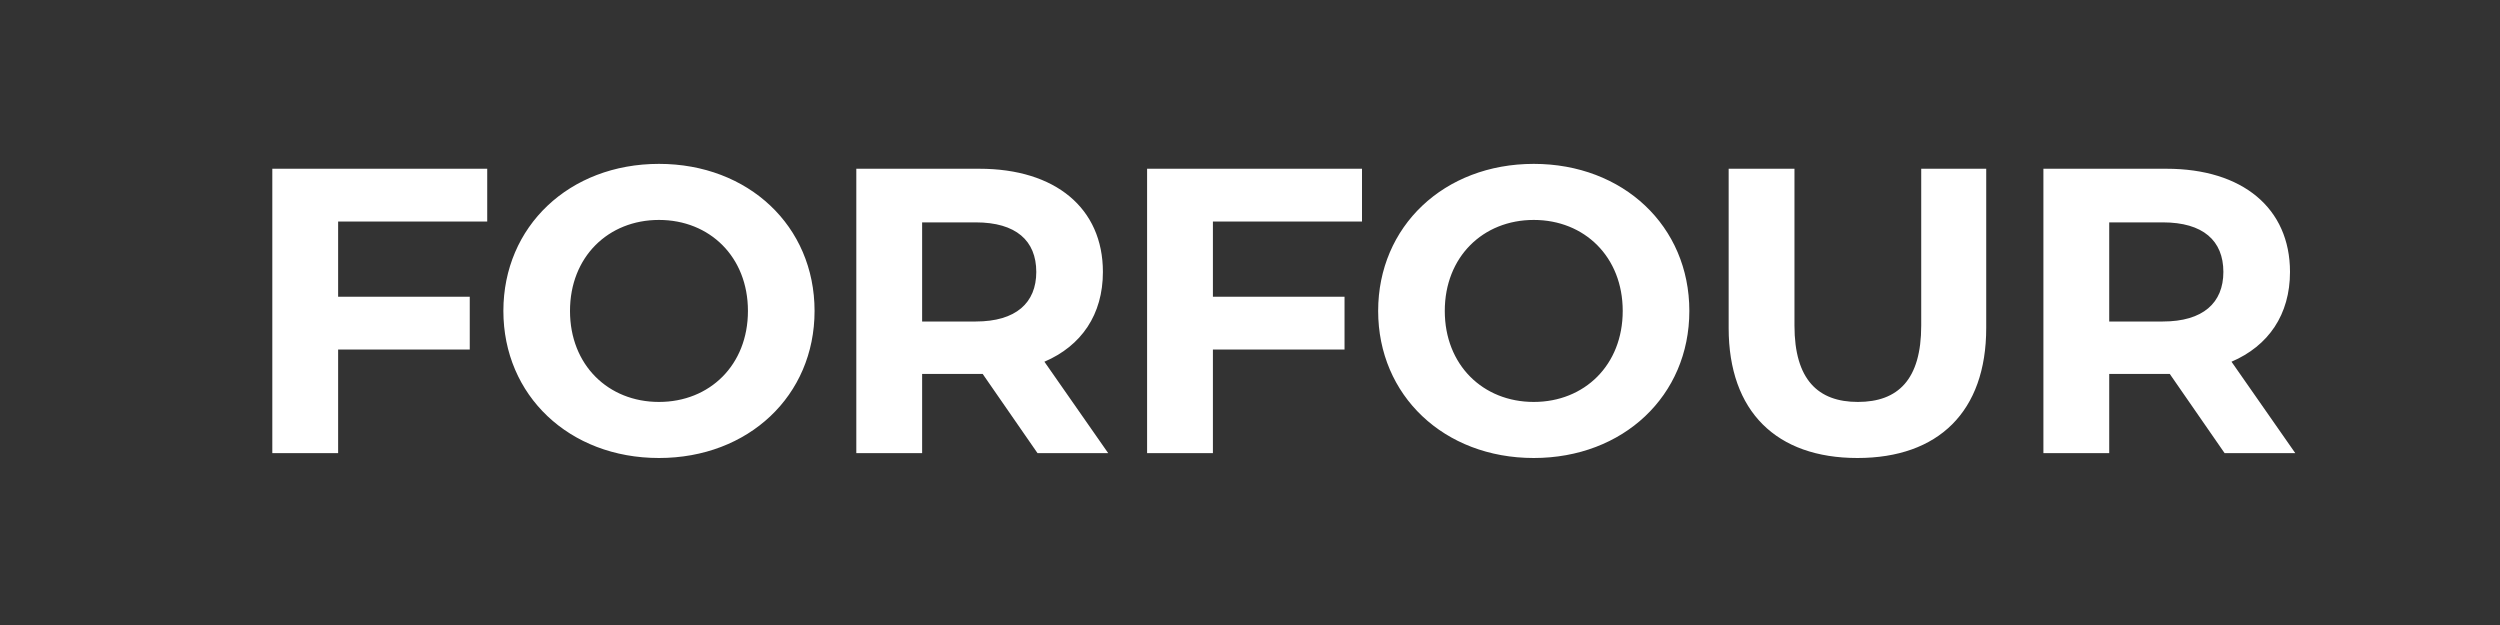 <?xml version="1.0" encoding="UTF-8"?>
<svg width="160px" height="40px" viewBox="0 0 160 40" version="1.1" xmlns="http://www.w3.org/2000/svg" xmlns:xlink="http://www.w3.org/1999/xlink">
    <rect x="0" y="0" width="160" height="40" fill="#333333" stroke="none"/>
    <!-- Generator: Sketch 51.2 (57519) - http://www.bohemiancoding.com/sketch -->
    <title>logo-light</title>
    <desc>Created with Sketch.</desc>
    <defs></defs>
    <g id="logo-light" stroke="none" stroke-width="1" fill="none" fill-rule="evenodd">
        <path d="M31.182,14.18 L21.64,14.18 L21.64,18.99 L30.064,18.99 L30.064,22.37 L21.64,22.37 L21.64,29 L17.428,29 L17.428,10.8 L31.182,10.8 L31.182,14.18 Z M42.174,29.312 C36.428,29.312 32.216,25.308 32.216,19.9 C32.216,14.492 36.428,10.488 42.174,10.488 C47.894,10.488 52.132,14.466 52.132,19.9 C52.132,25.334 47.894,29.312 42.174,29.312 Z M42.174,25.724 C45.424,25.724 47.868,23.358 47.868,19.9 C47.868,16.442 45.424,14.076 42.174,14.076 C38.924,14.076 36.48,16.442 36.48,19.9 C36.48,23.358 38.924,25.724 42.174,25.724 Z M70.924,29 L66.4,29 L62.89,23.93 L59.016,23.93 L59.016,29 L54.804,29 L54.804,10.8 L62.682,10.8 C67.544,10.8 70.586,13.322 70.586,17.404 C70.586,20.134 69.208,22.136 66.842,23.15 L70.924,29 Z M66.322,17.404 C66.322,15.402 65.022,14.232 62.448,14.232 L59.016,14.232 L59.016,20.576 L62.448,20.576 C65.022,20.576 66.322,19.38 66.322,17.404 Z M87.168,14.18 L77.626,14.18 L77.626,18.99 L86.05,18.99 L86.05,22.37 L77.626,22.37 L77.626,29 L73.414,29 L73.414,10.8 L87.168,10.8 L87.168,14.18 Z M98.16,29.312 C92.414,29.312 88.202,25.308 88.202,19.9 C88.202,14.492 92.414,10.488 98.16,10.488 C103.88,10.488 108.118,14.466 108.118,19.9 C108.118,25.334 103.88,29.312 98.16,29.312 Z M98.16,25.724 C101.41,25.724 103.854,23.358 103.854,19.9 C103.854,16.442 101.41,14.076 98.16,14.076 C94.91,14.076 92.466,16.442 92.466,19.9 C92.466,23.358 94.91,25.724 98.16,25.724 Z M118.876,29.312 C113.702,29.312 110.634,26.348 110.634,20.992 L110.634,10.8 L114.846,10.8 L114.846,20.836 C114.846,24.294 116.354,25.724 118.902,25.724 C121.476,25.724 122.958,24.294 122.958,20.836 L122.958,10.8 L127.118,10.8 L127.118,20.992 C127.118,26.348 124.05,29.312 118.876,29.312 Z M146.898,29 L142.374,29 L138.864,23.93 L134.99,23.93 L134.99,29 L130.778,29 L130.778,10.8 L138.656,10.8 C143.518,10.8 146.56,13.322 146.56,17.404 C146.56,20.134 145.182,22.136 142.816,23.15 L146.898,29 Z M142.296,17.404 C142.296,15.402 140.996,14.232 138.422,14.232 L134.99,14.232 L134.99,20.576 L138.422,20.576 C140.996,20.576 142.296,19.38 142.296,17.404 Z" id="FORFOUR-Copy" fill="#FFFFFF"></path>
    </g>
</svg>